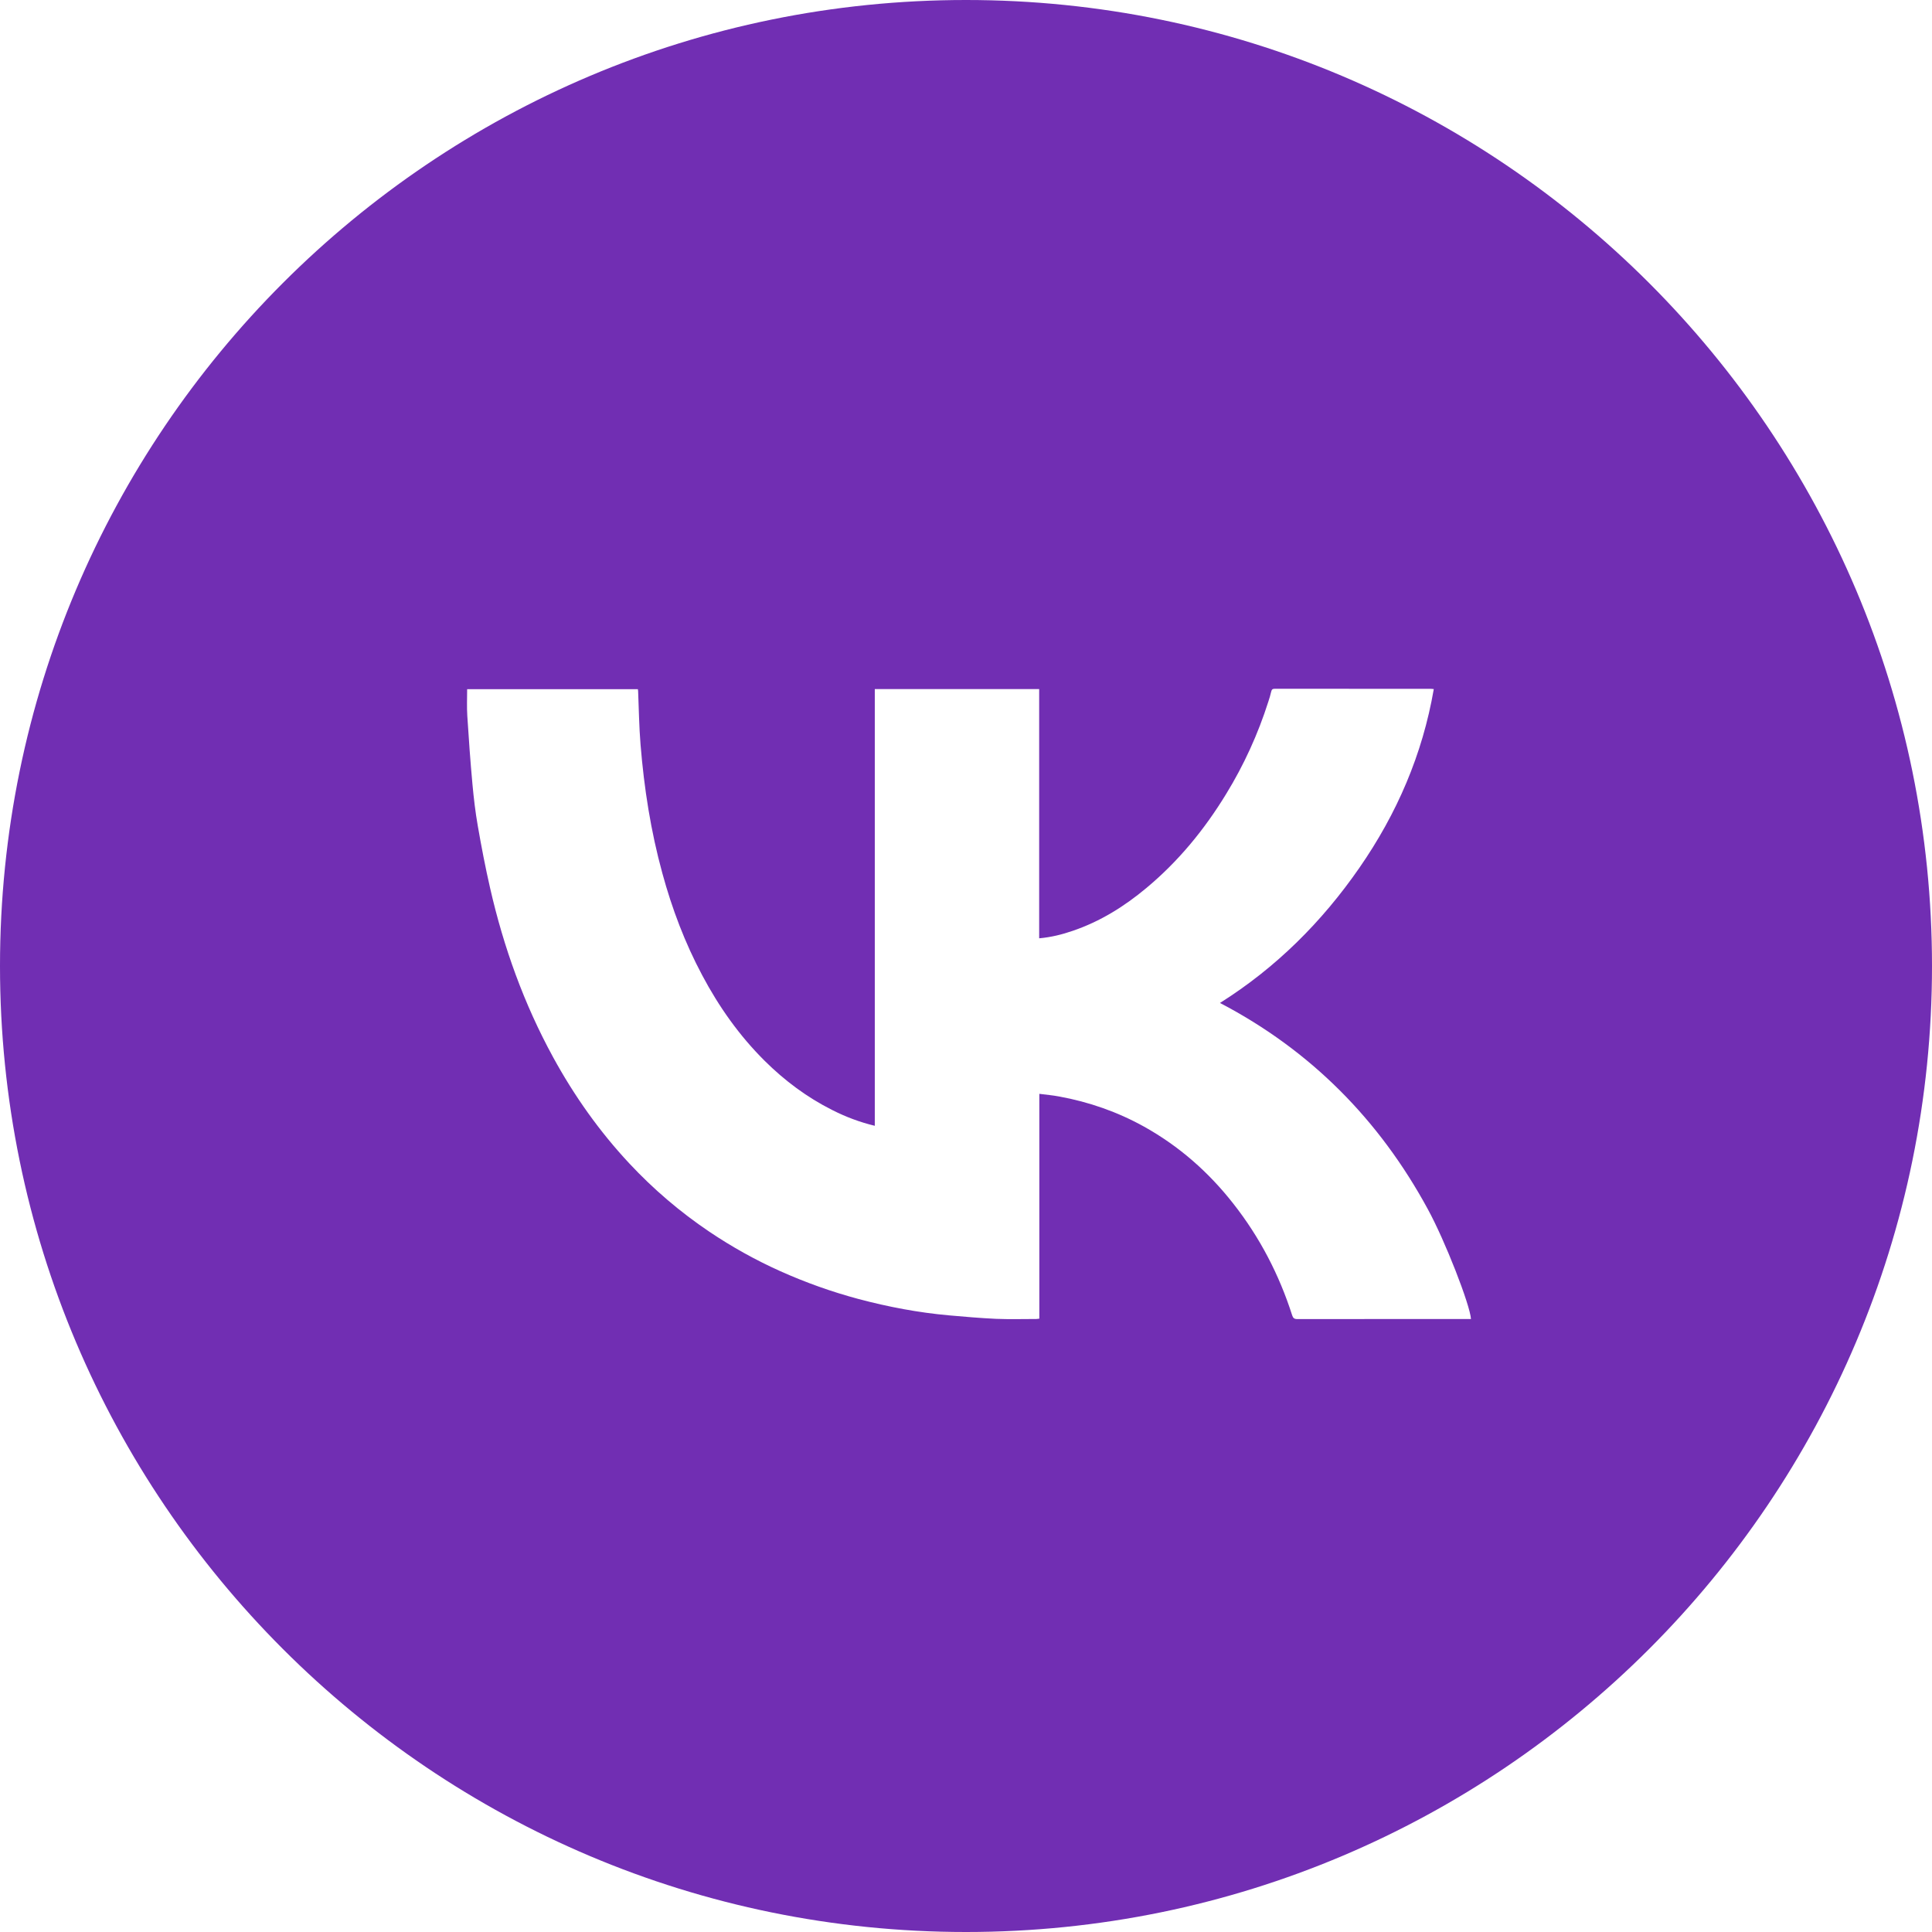 <?xml version="1.0" encoding="UTF-8"?> <svg xmlns="http://www.w3.org/2000/svg" width="24" height="24" viewBox="0 0 24 24" fill="none"><g clip-path="url(#clip0_1145_2)"><path d="M12 0C18.627 0 24 5.373 24 12C24 18.627 18.627 24 12 24C5.373 24 0 18.627 0 12C0 5.373 5.373 0 12 0ZM15.837 8.556C15.809 8.556 15.797 8.564 15.791 8.593C15.781 8.634 15.77 8.675 15.756 8.715C15.628 9.118 15.452 9.504 15.231 9.864C14.962 10.305 14.639 10.699 14.242 11.03C13.967 11.26 13.667 11.447 13.326 11.563C13.193 11.609 13.056 11.643 12.909 11.656V8.56H10.867V13.985C10.683 13.941 10.505 13.874 10.336 13.788C10.024 13.631 9.747 13.424 9.499 13.178C9.184 12.865 8.931 12.507 8.723 12.115C8.508 11.712 8.348 11.288 8.228 10.848C8.084 10.324 8.001 9.79 7.957 9.249C7.939 9.029 7.936 8.807 7.927 8.586C7.926 8.577 7.925 8.568 7.924 8.561H5.803C5.803 8.674 5.798 8.784 5.805 8.894C5.823 9.177 5.843 9.46 5.869 9.742C5.885 9.915 5.905 10.087 5.935 10.258C5.98 10.518 6.03 10.778 6.089 11.035C6.257 11.77 6.51 12.473 6.872 13.135C7.134 13.614 7.447 14.056 7.819 14.454C8.117 14.773 8.45 15.057 8.812 15.301C9.091 15.489 9.386 15.653 9.693 15.791C10.008 15.932 10.333 16.048 10.666 16.137C11.035 16.235 11.41 16.306 11.79 16.34C11.983 16.357 12.177 16.374 12.371 16.383C12.538 16.39 12.707 16.385 12.874 16.385C12.886 16.384 12.899 16.383 12.911 16.381V13.588C12.996 13.599 13.078 13.606 13.157 13.621C13.529 13.689 13.882 13.812 14.213 13.996C14.647 14.238 15.013 14.56 15.319 14.95C15.648 15.368 15.89 15.833 16.052 16.34C16.063 16.374 16.079 16.386 16.115 16.386C16.819 16.385 17.524 16.385 18.227 16.385H18.273C18.261 16.209 17.953 15.416 17.736 15.019C17.132 13.907 16.278 13.046 15.155 12.459C15.851 12.021 16.421 11.453 16.887 10.78C17.353 10.108 17.671 9.372 17.811 8.56C17.797 8.558 17.788 8.557 17.779 8.557C17.132 8.557 16.484 8.556 15.837 8.556Z" fill="#712EB3"></path></g><defs><clipPath id="clip0_1145_2"><rect width="24" height="24" fill="white"></rect></clipPath></defs></svg> 